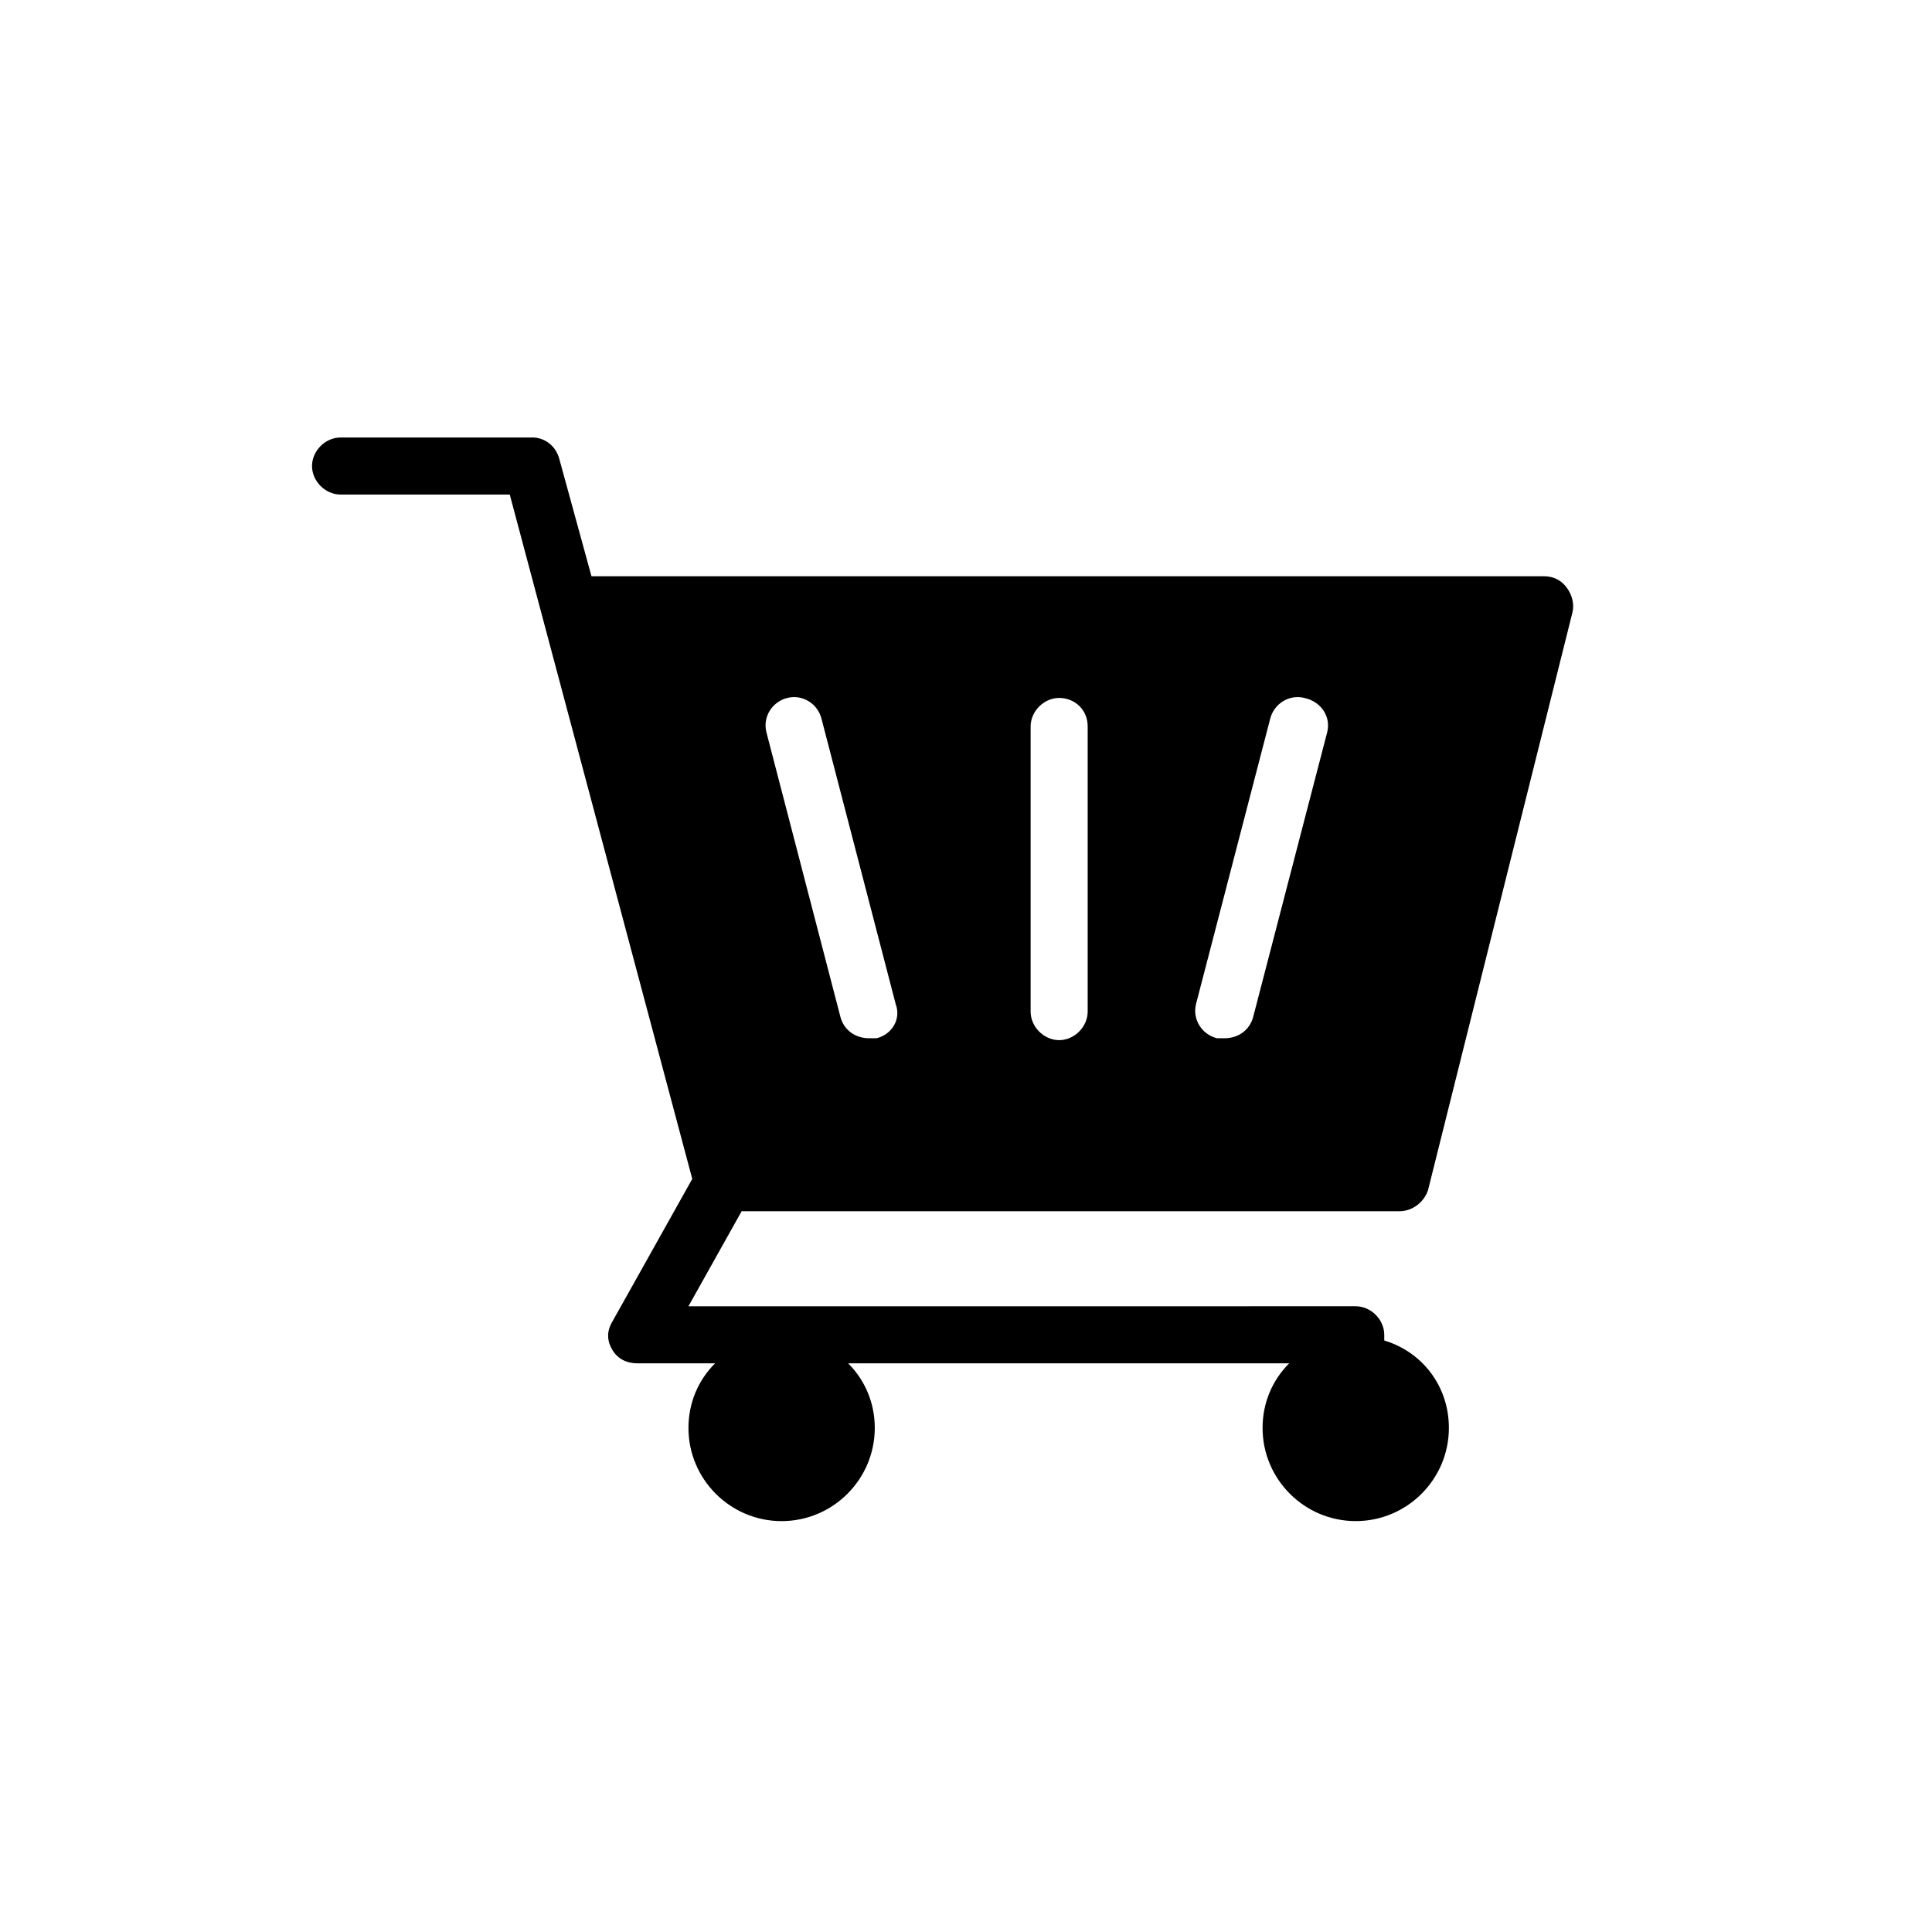 <?xml version="1.0" encoding="UTF-8"?>
<!-- The Best Svg Icon site in the world: iconSvg.co, Visit us! https://iconsvg.co -->
<svg fill="#000000" width="800px" height="800px" version="1.1" viewBox="144 144 512 512" xmlns="http://www.w3.org/2000/svg">
 <path d="m514.87 464.99c3.527 0 6.551-2.519 7.559-5.543l38.289-153.16c0.504-2.016 0-4.535-1.512-6.551s-3.527-3.023-6.047-3.023l-252.41 0.004-8.566-31.234c-1.008-3.527-4.031-5.543-7.055-5.543h-50.879c-4.031 0-7.559 3.527-7.559 7.559s3.527 7.559 7.559 7.559l44.84-0.004 48.367 181.37-21.16 37.785c-1.512 2.519-1.512 5.039 0 7.559s4.031 3.527 6.551 3.527h20.656c-4.535 4.535-7.055 10.578-7.055 17.129 0 13.602 11.082 24.688 24.688 24.688 13.602 0 24.688-11.082 24.688-24.688 0-6.551-2.519-12.594-7.055-17.129l116.88-0.004c-4.535 4.535-7.055 10.578-7.055 17.129 0 13.602 11.082 24.688 24.688 24.688 13.602 0 24.688-11.082 24.688-24.688 0-11.082-7.055-20.152-17.129-23.176v-1.512c0-4.031-3.527-7.559-7.559-7.559l-176.84 0.004 14.105-25.191zm-19.145-126.96-19.648 75.57c-1.008 3.527-4.031 5.543-7.559 5.543h-2.016c-4.031-1.008-6.551-5.039-5.543-9.07l19.648-75.57c1.008-4.031 5.039-6.551 9.07-5.543 4.535 1.008 7.055 5.039 6.047 9.07zm-63.48-1.512v75.57c0 4.031-3.527 7.559-7.559 7.559s-7.559-3.527-7.559-7.559v-75.57c0-4.031 3.527-7.559 7.559-7.559s7.559 3.023 7.559 7.559zm-55.922 82.625h-2.016c-3.527 0-6.551-2.016-7.559-5.543l-19.648-75.57c-1.008-4.031 1.512-8.062 5.543-9.07 4.031-1.008 8.062 1.512 9.07 5.543l19.648 75.57c1.508 4.031-1.008 8.062-5.039 9.07z"/>
</svg>